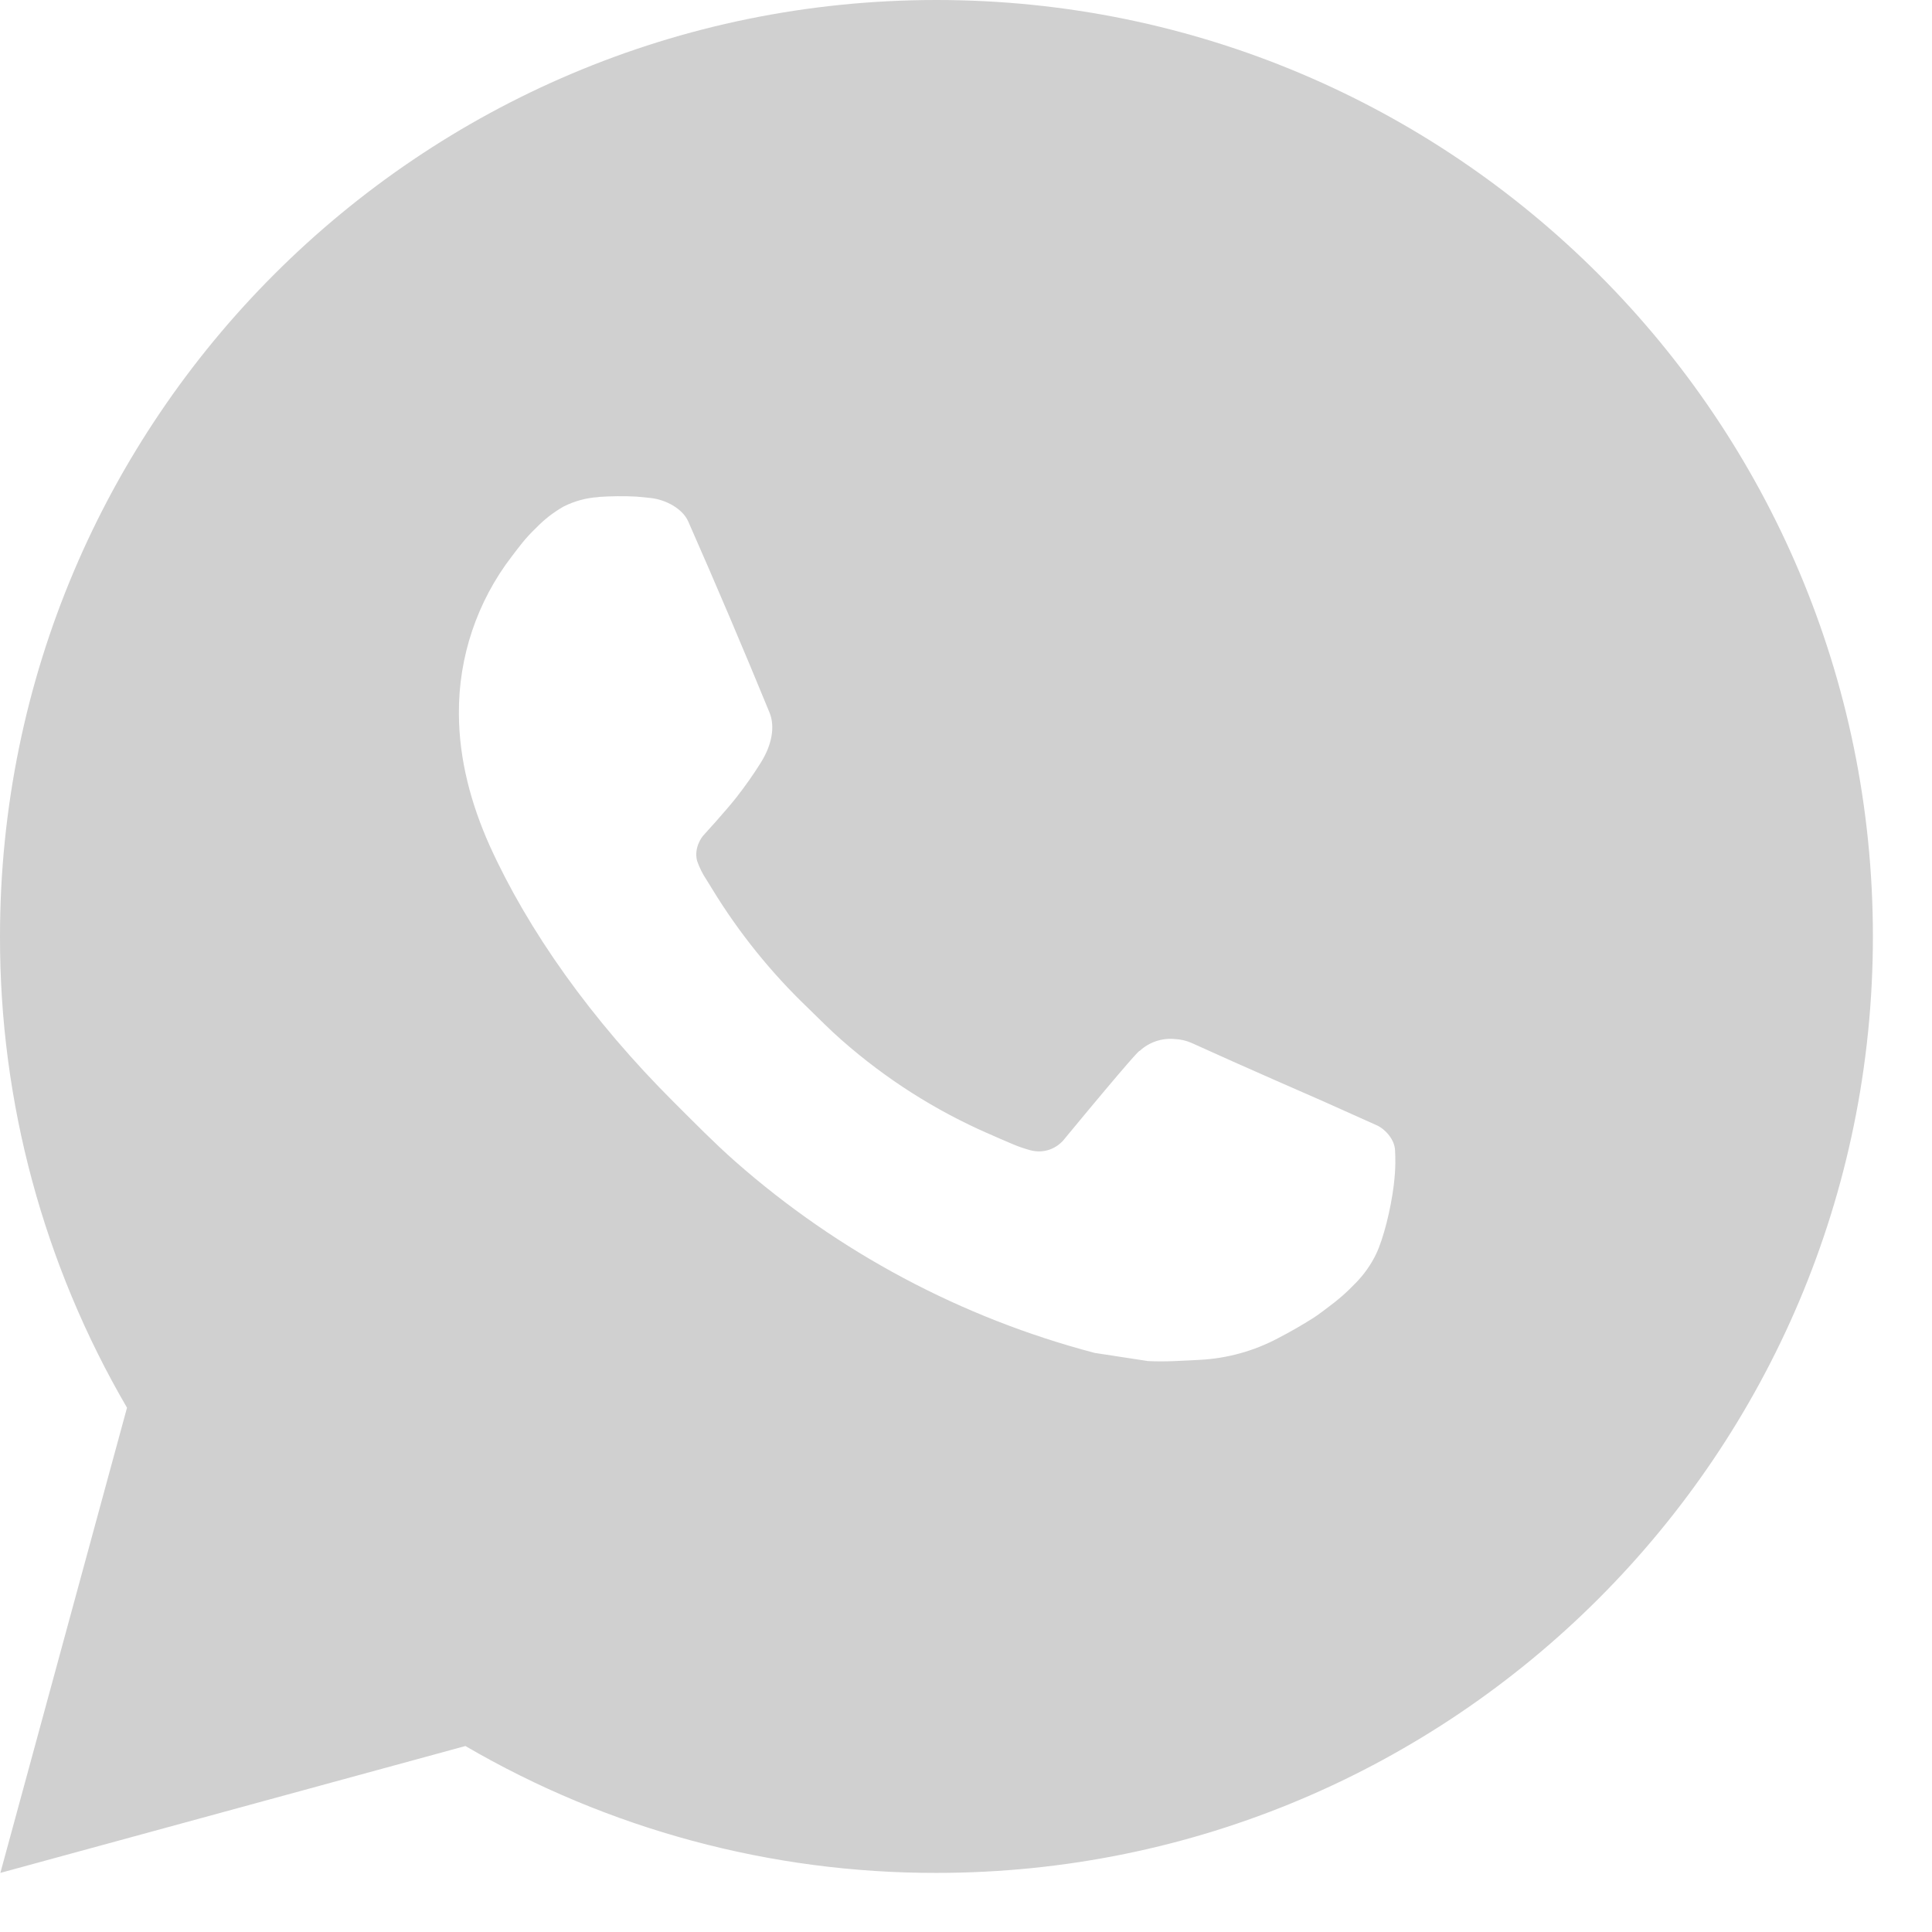 <?xml version="1.0" encoding="UTF-8"?> <svg xmlns="http://www.w3.org/2000/svg" width="27" height="27" viewBox="0 0 27 27" fill="none"> <path d="M0.005 26.174L1.775 19.673C0.609 17.674 -0.004 15.401 1.7579e-05 13.087C1.7579e-05 5.859 5.859 0 13.087 0C20.315 0 26.174 5.859 26.174 13.087C26.174 20.315 20.315 26.174 13.087 26.174C10.774 26.178 8.502 25.566 6.504 24.401L0.005 26.174ZM8.364 6.947C8.195 6.957 8.03 7.002 7.878 7.078C7.737 7.158 7.607 7.258 7.494 7.376C7.337 7.524 7.248 7.652 7.152 7.776C6.668 8.406 6.408 9.179 6.413 9.972C6.415 10.614 6.583 11.238 6.845 11.822C7.38 13.002 8.261 14.252 9.424 15.41C9.704 15.689 9.978 15.969 10.272 16.229C11.716 17.501 13.437 18.418 15.298 18.907L16.042 19.021C16.284 19.034 16.526 19.016 16.77 19.004C17.151 18.984 17.523 18.881 17.86 18.702C18.032 18.613 18.199 18.517 18.361 18.414C18.361 18.414 18.418 18.377 18.525 18.296C18.702 18.165 18.81 18.072 18.957 17.919C19.065 17.806 19.16 17.674 19.232 17.524C19.334 17.31 19.436 16.903 19.478 16.564C19.509 16.305 19.5 16.164 19.496 16.076C19.491 15.936 19.374 15.791 19.247 15.729L18.486 15.388C18.486 15.388 17.347 14.892 16.652 14.575C16.579 14.543 16.5 14.525 16.421 14.521C16.331 14.512 16.241 14.522 16.155 14.551C16.07 14.58 15.992 14.626 15.926 14.688V14.685C15.919 14.685 15.832 14.76 14.885 15.906C14.831 15.979 14.756 16.034 14.671 16.065C14.585 16.095 14.492 16.099 14.404 16.076C14.319 16.053 14.235 16.025 14.154 15.99C13.992 15.922 13.935 15.896 13.824 15.847L13.818 15.845C13.069 15.518 12.376 15.076 11.763 14.536C11.598 14.392 11.445 14.235 11.288 14.083C10.773 13.59 10.324 13.032 9.953 12.424L9.876 12.299C9.82 12.216 9.775 12.126 9.742 12.031C9.692 11.839 9.822 11.684 9.822 11.684C9.822 11.684 10.14 11.336 10.288 11.148C10.411 10.991 10.526 10.828 10.632 10.659C10.787 10.411 10.835 10.156 10.754 9.958C10.387 9.063 10.008 8.172 9.618 7.287C9.541 7.112 9.312 6.986 9.103 6.961C9.033 6.953 8.962 6.945 8.891 6.94C8.716 6.931 8.54 6.933 8.364 6.945V6.947Z" fill="url(#paint0_linear_1_671)"></path> <defs> <linearGradient id="paint0_linear_1_671" x1="-3.72478e-05" y1="-7" x2="30.468" y2="-76.135" gradientUnits="userSpaceOnUse"> <stop stop-color="#D0D0D0"></stop> <stop offset="1"></stop> </linearGradient> </defs> </svg> 